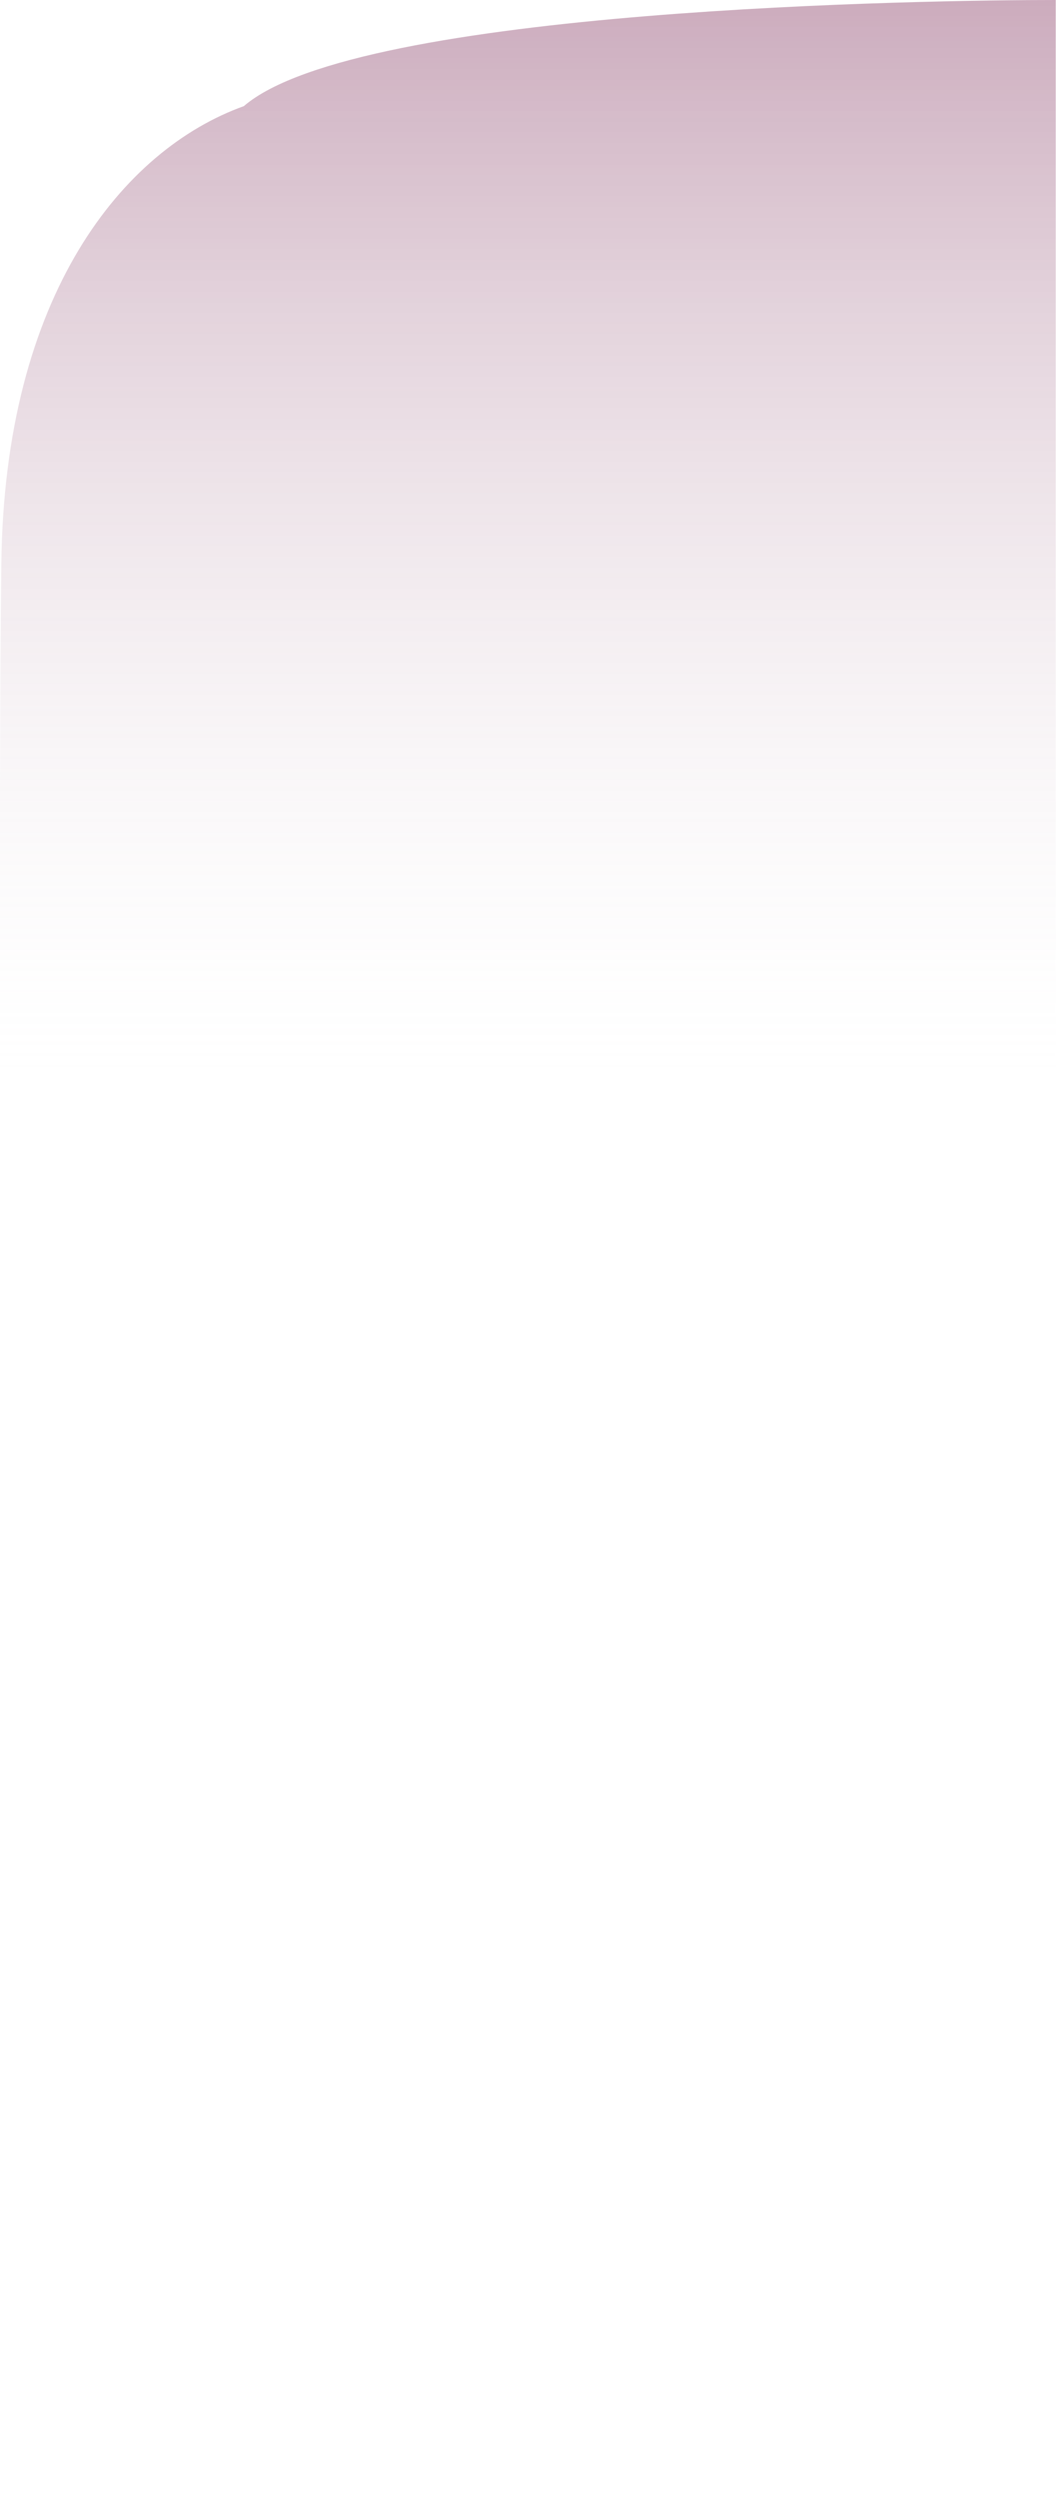 <?xml version="1.0" encoding="UTF-8"?> <svg xmlns="http://www.w3.org/2000/svg" width="182" height="430" viewBox="0 0 182 430" fill="none"> <path d="M181.618 0C160.384 -5.27537e-07 61.567 1.327 41.95 18.256C21.22 25.708 0.749 50.619 0.23 97C-0.288 143.381 0.23 210.136 0.23 251.865L0.23 429.959H181.618V336.87V0Z" fill="url(#paint0_linear)" fill-opacity="0.4"></path> <defs> <linearGradient id="paint0_linear" x1="90.809" y1="0" x2="90.809" y2="429.959" gradientUnits="userSpaceOnUse"> <stop stop-color="#7F2E5A"></stop> <stop offset="0.433" stop-color="#ECECEC" stop-opacity="0"></stop> </linearGradient> </defs> </svg> 